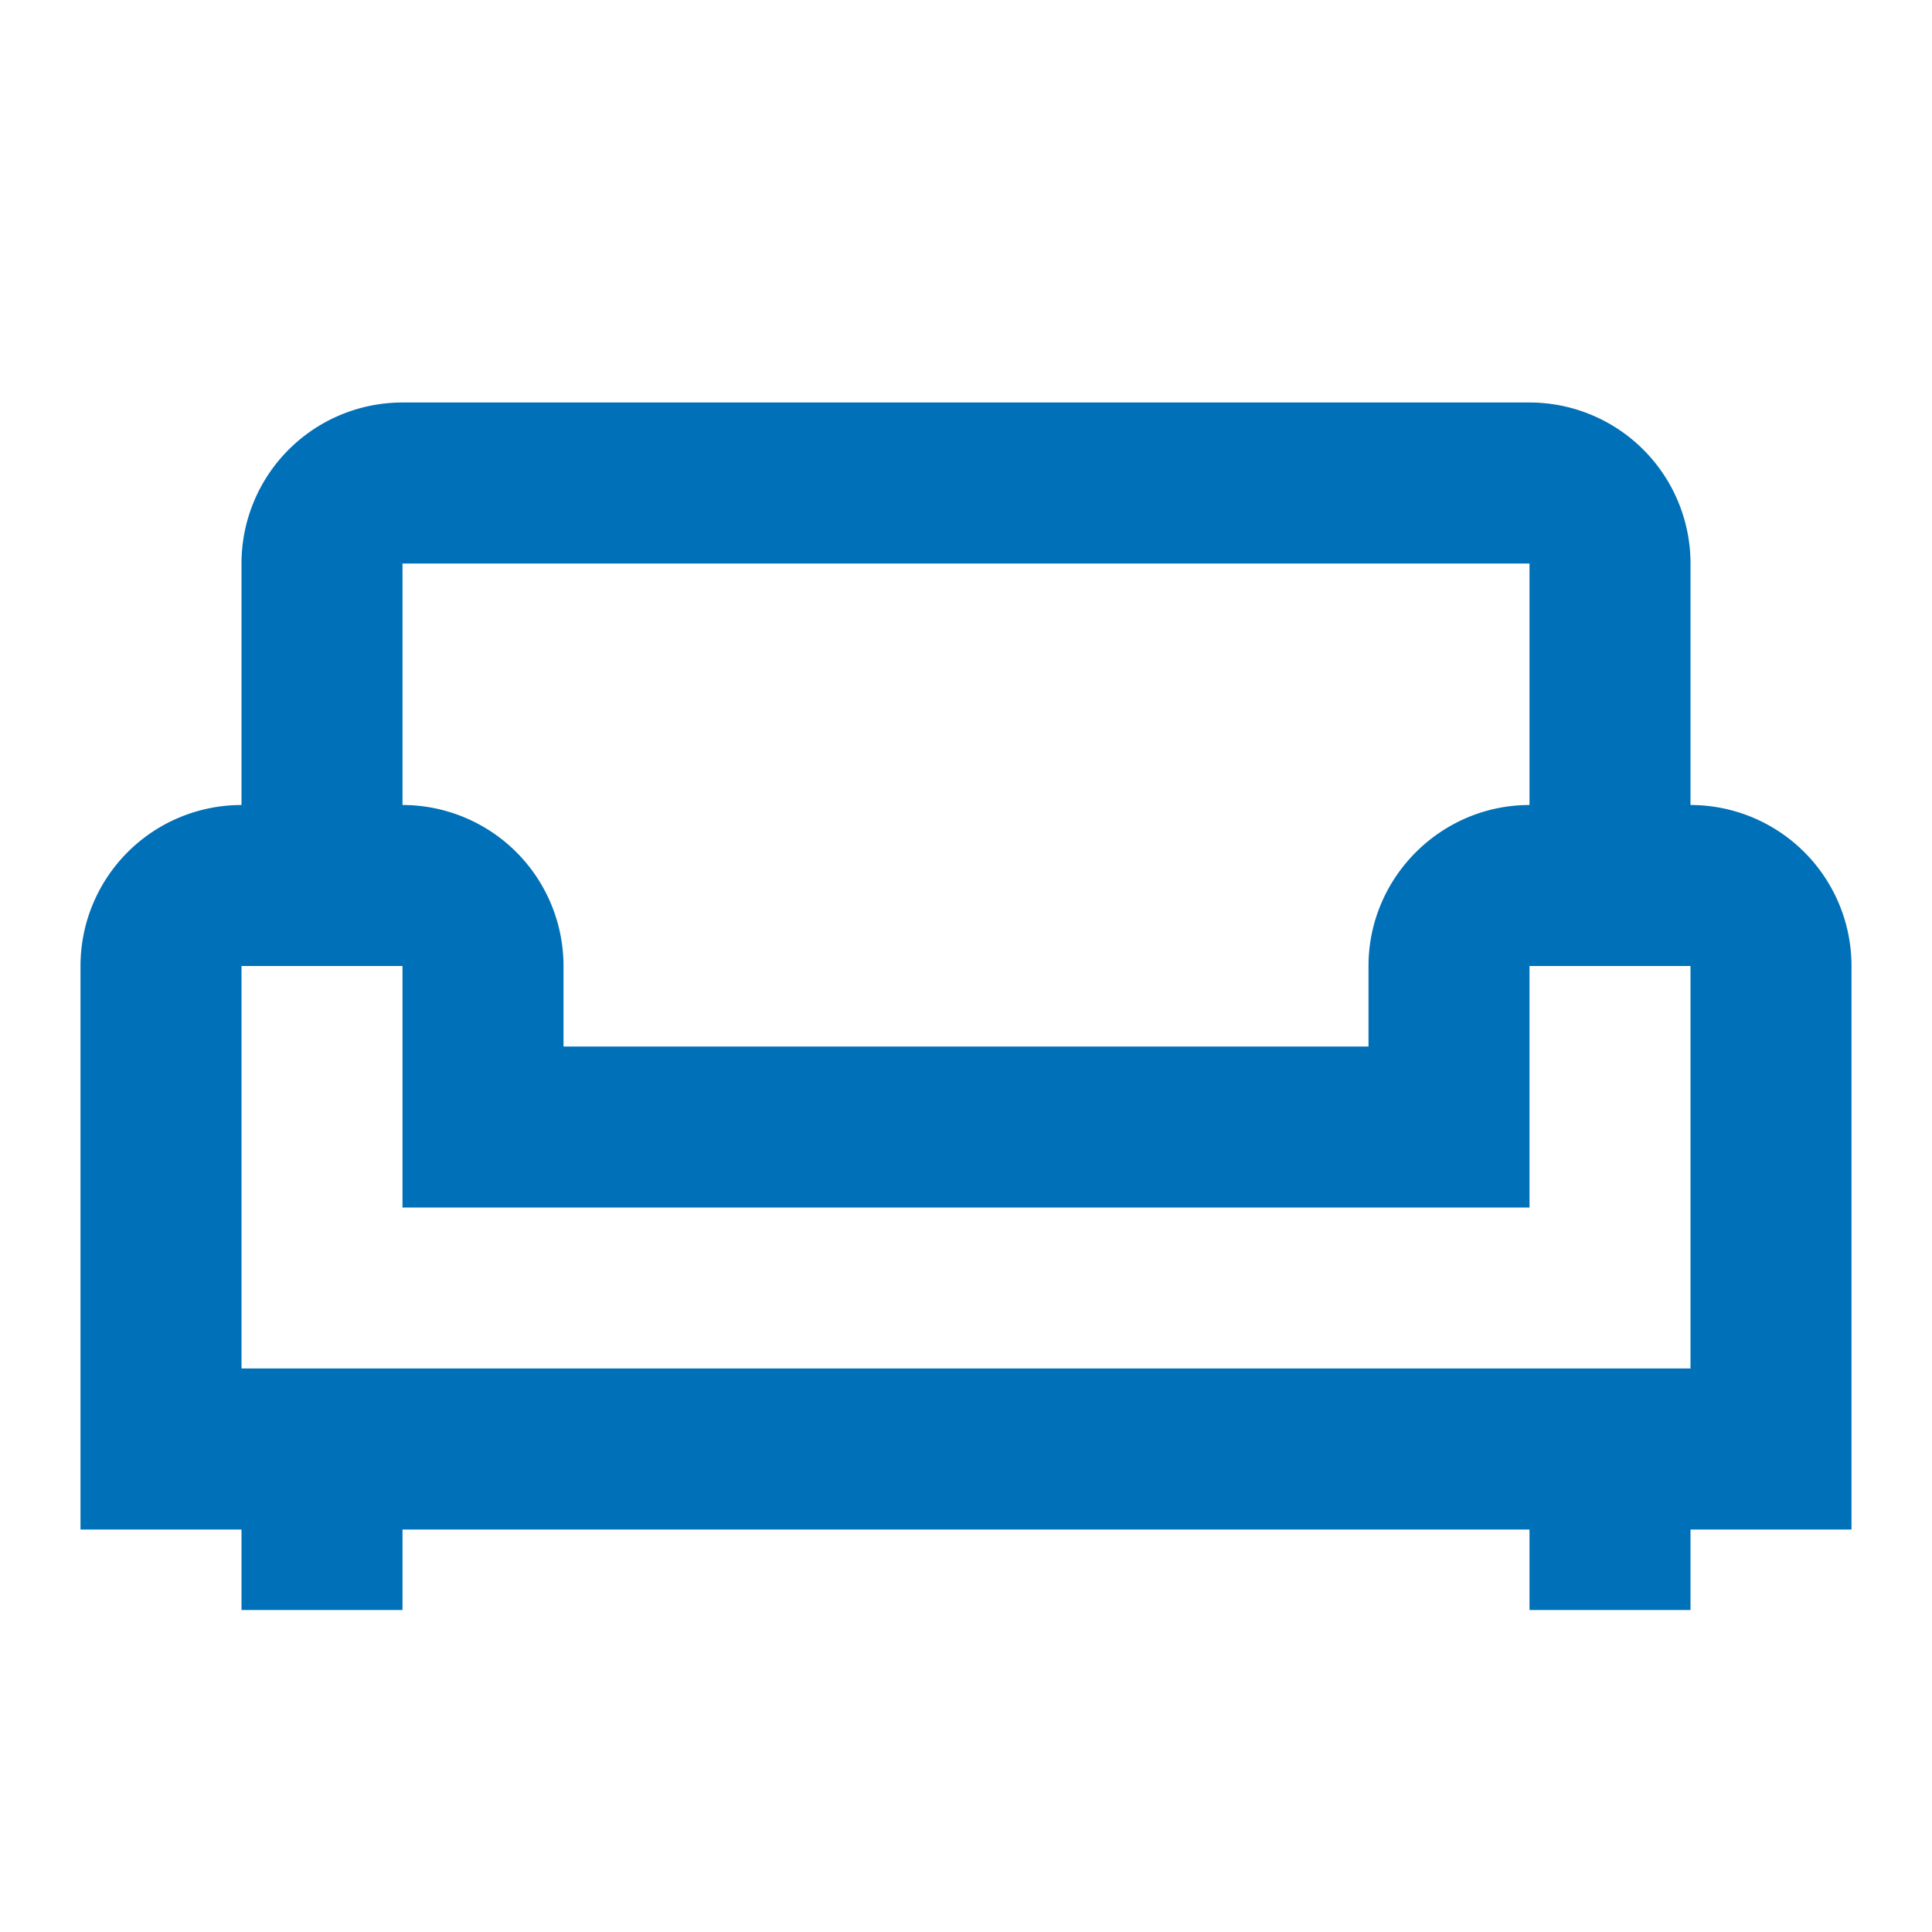 <?xml version="1.0" encoding="UTF-8" standalone="no"?>
<svg
   viewBox="0 0 24 24"
   version="1.1"
   id="svg5253"
   sodipodi:docname="lounge.svg"
   xml:space="preserve"
   inkscape:version="1.2.2 (732a01da63, 2022-12-09)"
   xmlns:inkscape="http://www.inkscape.org/namespaces/inkscape"
   xmlns:sodipodi="http://sodipodi.sourceforge.net/DTD/sodipodi-0.dtd"
   xmlns="http://www.w3.org/2000/svg"
   xmlns:svg="http://www.w3.org/2000/svg"><defs
     id="defs5257" /><sodipodi:namedview
     id="namedview5255"
     pagecolor="#ffffff"
     bordercolor="#666666"
     borderopacity="1.0"
     inkscape:showpageshadow="2"
     inkscape:pageopacity="0.0"
     inkscape:pagecheckerboard="0"
     inkscape:deskcolor="#d1d1d1"
     showgrid="false"
     inkscape:zoom="9.8333333"
     inkscape:cx="14.491525"
     inkscape:cy="12.508475"
     inkscape:window-width="1366"
     inkscape:window-height="705"
     inkscape:window-x="-8"
     inkscape:window-y="-8"
     inkscape:window-maximized="1"
     inkscape:current-layer="svg5253" /><path
     fill-rule="evenodd"
     d="M5 5a2 2 0 0 0-2 2v3a2 2 0 0 0-2 2v7h2v1h2v-1h14v1h2v-1h2v-7a2 2 0 0 0-2-2V7a2 2 0 0 0-2-2H5zm14 5V7H5v3a2 2 0 0 1 2 2v1h10v-1c0-1.1.9-2 2-2zm2 2v5H3v-5h2v3h14v-3h2z"
     clip-rule="evenodd"
     id="path5251"
     style="fill:#0070b8;fill-opacity:1" /></svg>
